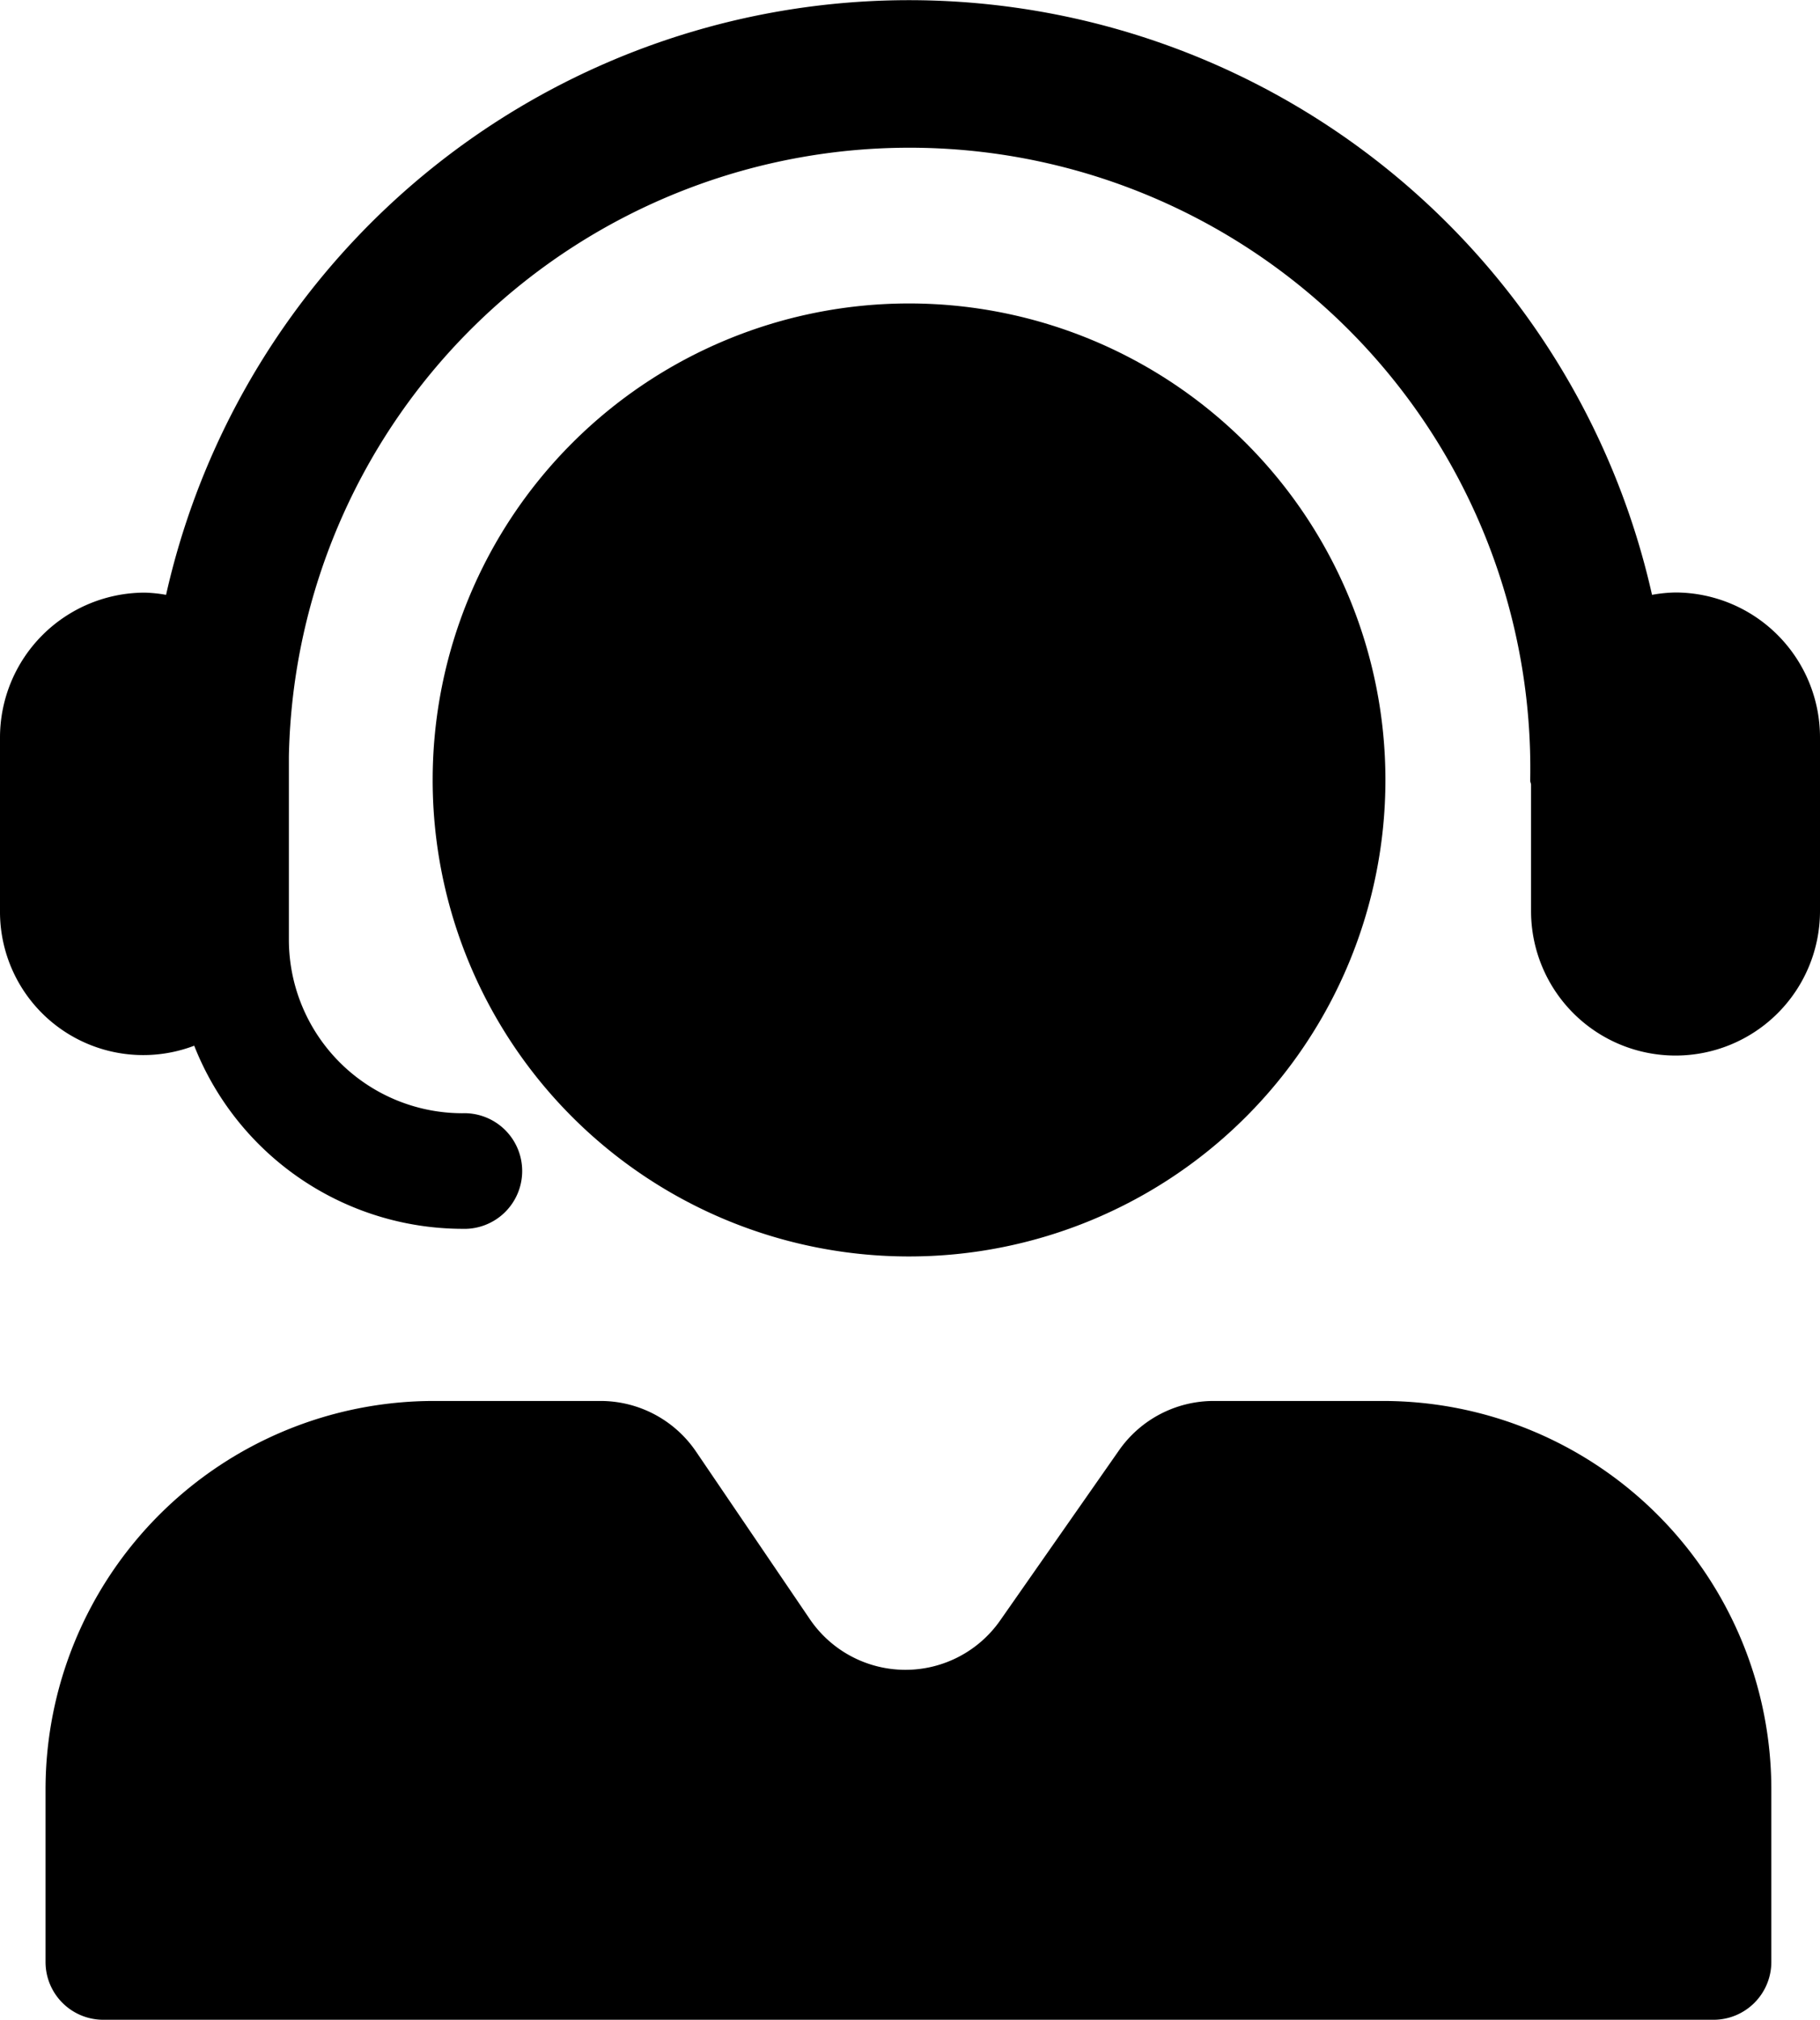<svg xmlns="http://www.w3.org/2000/svg" width="23.859" height="26.47" viewBox="0 0 23.859 26.47">
  <path d="M127.012,382.67a1.882,1.882,0,0,0-.308.031,9.983,9.983,0,0,0-19.48,0,1.825,1.825,0,0,0-.283-.029,1.9,1.9,0,0,0-1.894,1.894v2.273a1.878,1.878,0,0,0,2.546,1.771,3.788,3.788,0,0,0,3.514,2.4.758.758,0,1,0,0-1.515,2.276,2.276,0,0,1-2.273-2.273v-2.4a8.138,8.138,0,1,1,16.273.314c0,.019.01.034.011.053v1.656a1.894,1.894,0,1,0,3.788,0v-2.273A1.9,1.9,0,0,0,127.012,382.67Z" transform="translate(-105.047 -374.905)" fill="currentColor"/>
  <path d="M123.373,394.539h-2.223a1.514,1.514,0,0,0-1.242.648l-1.555,2.225a1.515,1.515,0,0,1-2.5-.017l-1.489-2.192a1.514,1.514,0,0,0-1.253-.664h-2.183a5.092,5.092,0,0,0-5.092,5.092v2.26a.757.757,0,0,0,.758.758h21.108a.758.758,0,0,0,.758-.758v-2.26A5.092,5.092,0,0,0,123.373,394.539Zm-6.217-1.894a6.245,6.245,0,1,0-6.245-6.245A6.244,6.244,0,0,0,117.156,392.645Z" transform="translate(-105.239 -376.178)" fill="currentColor"/>
</svg>
